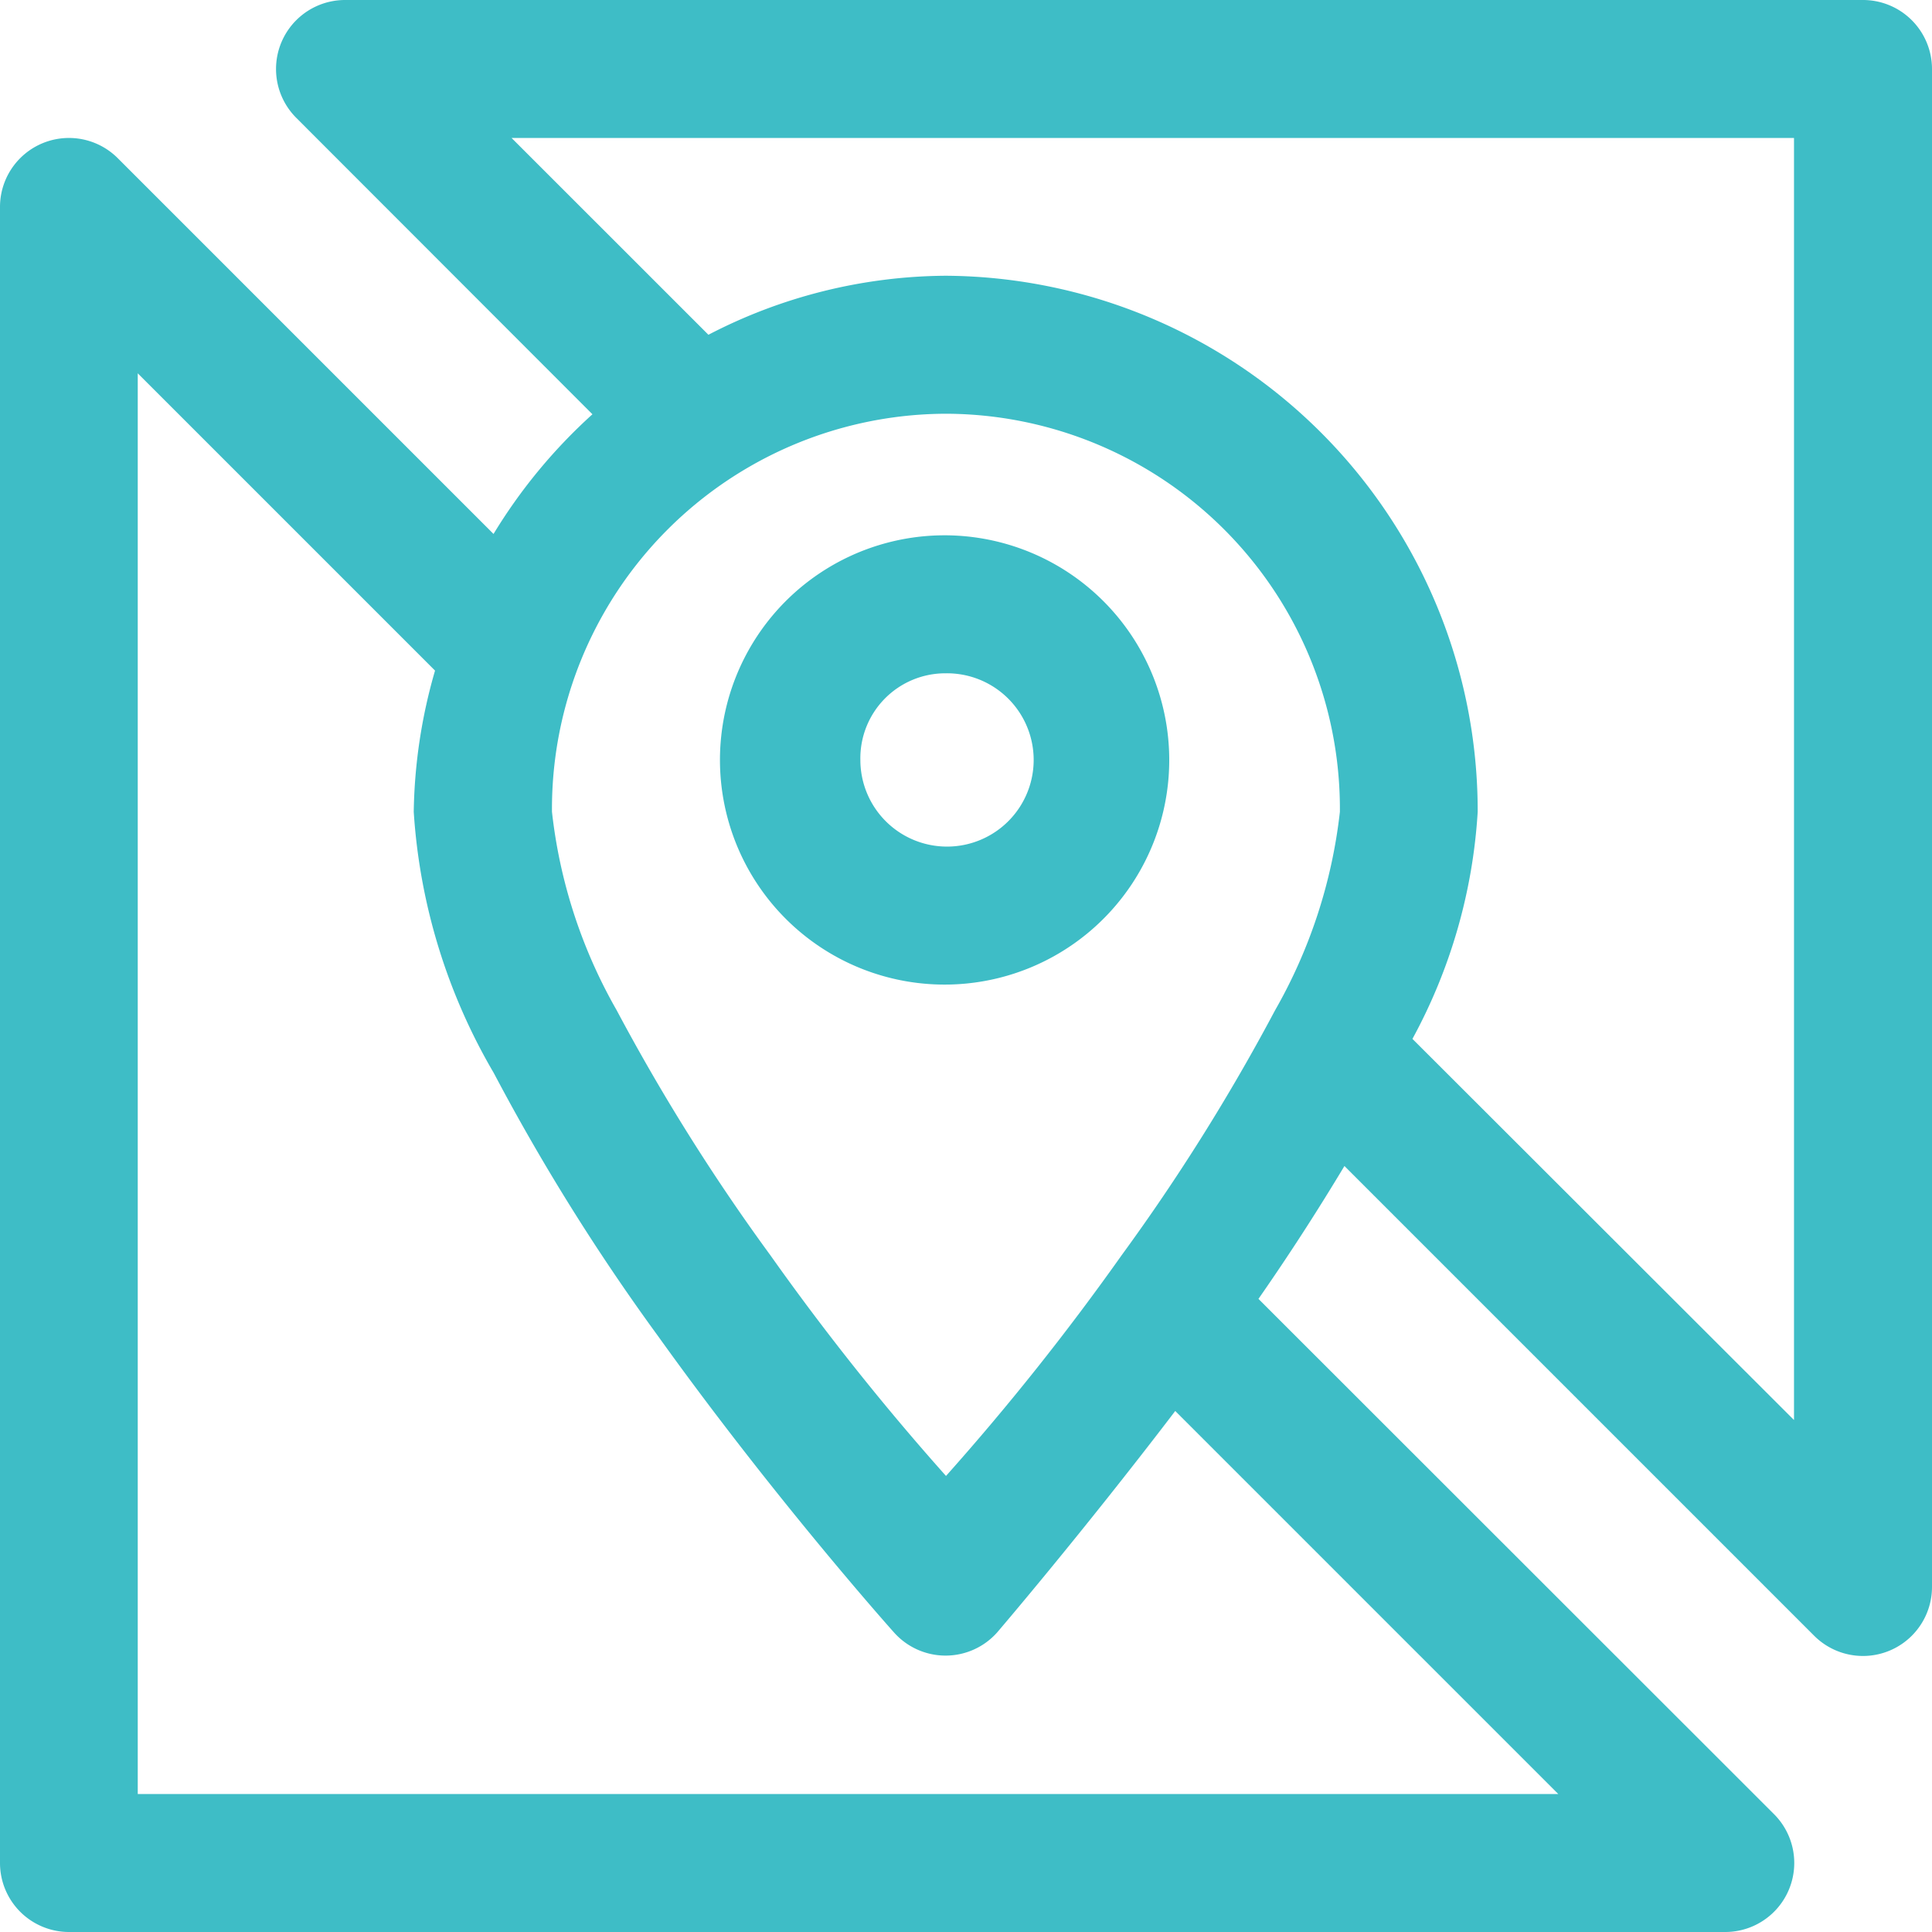 <svg xmlns="http://www.w3.org/2000/svg" width="40" height="40" viewBox="0 0 40 40">
  <path id="map" d="M8.143,1a1.429,1.429,0,0,0-1.01,2.439l6.133,6.138a11.1,11.1,0,0,0-2.048,2.478L3.439,4.276A1.428,1.428,0,0,0,1,5.286V39.571A1.429,1.429,0,0,0,2.428,41H36.714a1.429,1.429,0,0,0,1.016-2.439L27.055,27.892q.934-1.341,1.78-2.751l9.727,9.727A1.429,1.429,0,0,0,41,33.857V2.429A1.429,1.429,0,0,0,39.572,1Zm3.449,2.857H38.143V30.4l-7.9-7.891a11.23,11.23,0,0,0,1.351-4.7,11.081,11.081,0,0,0-11.016-11.1,10.787,10.787,0,0,0-4.911,1.222ZM3.852,8.729l6.155,6.155a11.02,11.02,0,0,0-.441,2.924,12.239,12.239,0,0,0,1.657,5.407,44.4,44.4,0,0,0,3.4,5.446c2.449,3.417,4.888,6.139,4.888,6.139a1.429,1.429,0,0,0,2.132,0s1.743-2.035,3.689-4.587l7.93,7.93H3.852Zm16.73.837a8.18,8.18,0,0,1,8.159,8.242A10.662,10.662,0,0,1,27.4,21.915a41.989,41.989,0,0,1-3.181,5.078,52.1,52.1,0,0,1-3.633,4.565,52.092,52.092,0,0,1-3.633-4.565,42.041,42.041,0,0,1-3.186-5.078,10.633,10.633,0,0,1-1.339-4.107A8.18,8.18,0,0,1,20.581,9.566Zm0,2.517a4.651,4.651,0,1,0,4.626,4.648A4.654,4.654,0,0,0,20.581,12.083Zm0,2.857a1.794,1.794,0,1,1-1.769,1.791A1.759,1.759,0,0,1,20.581,14.94Z" transform="translate(-1 -1)" fill="#3ebdc6"/>
</svg>
